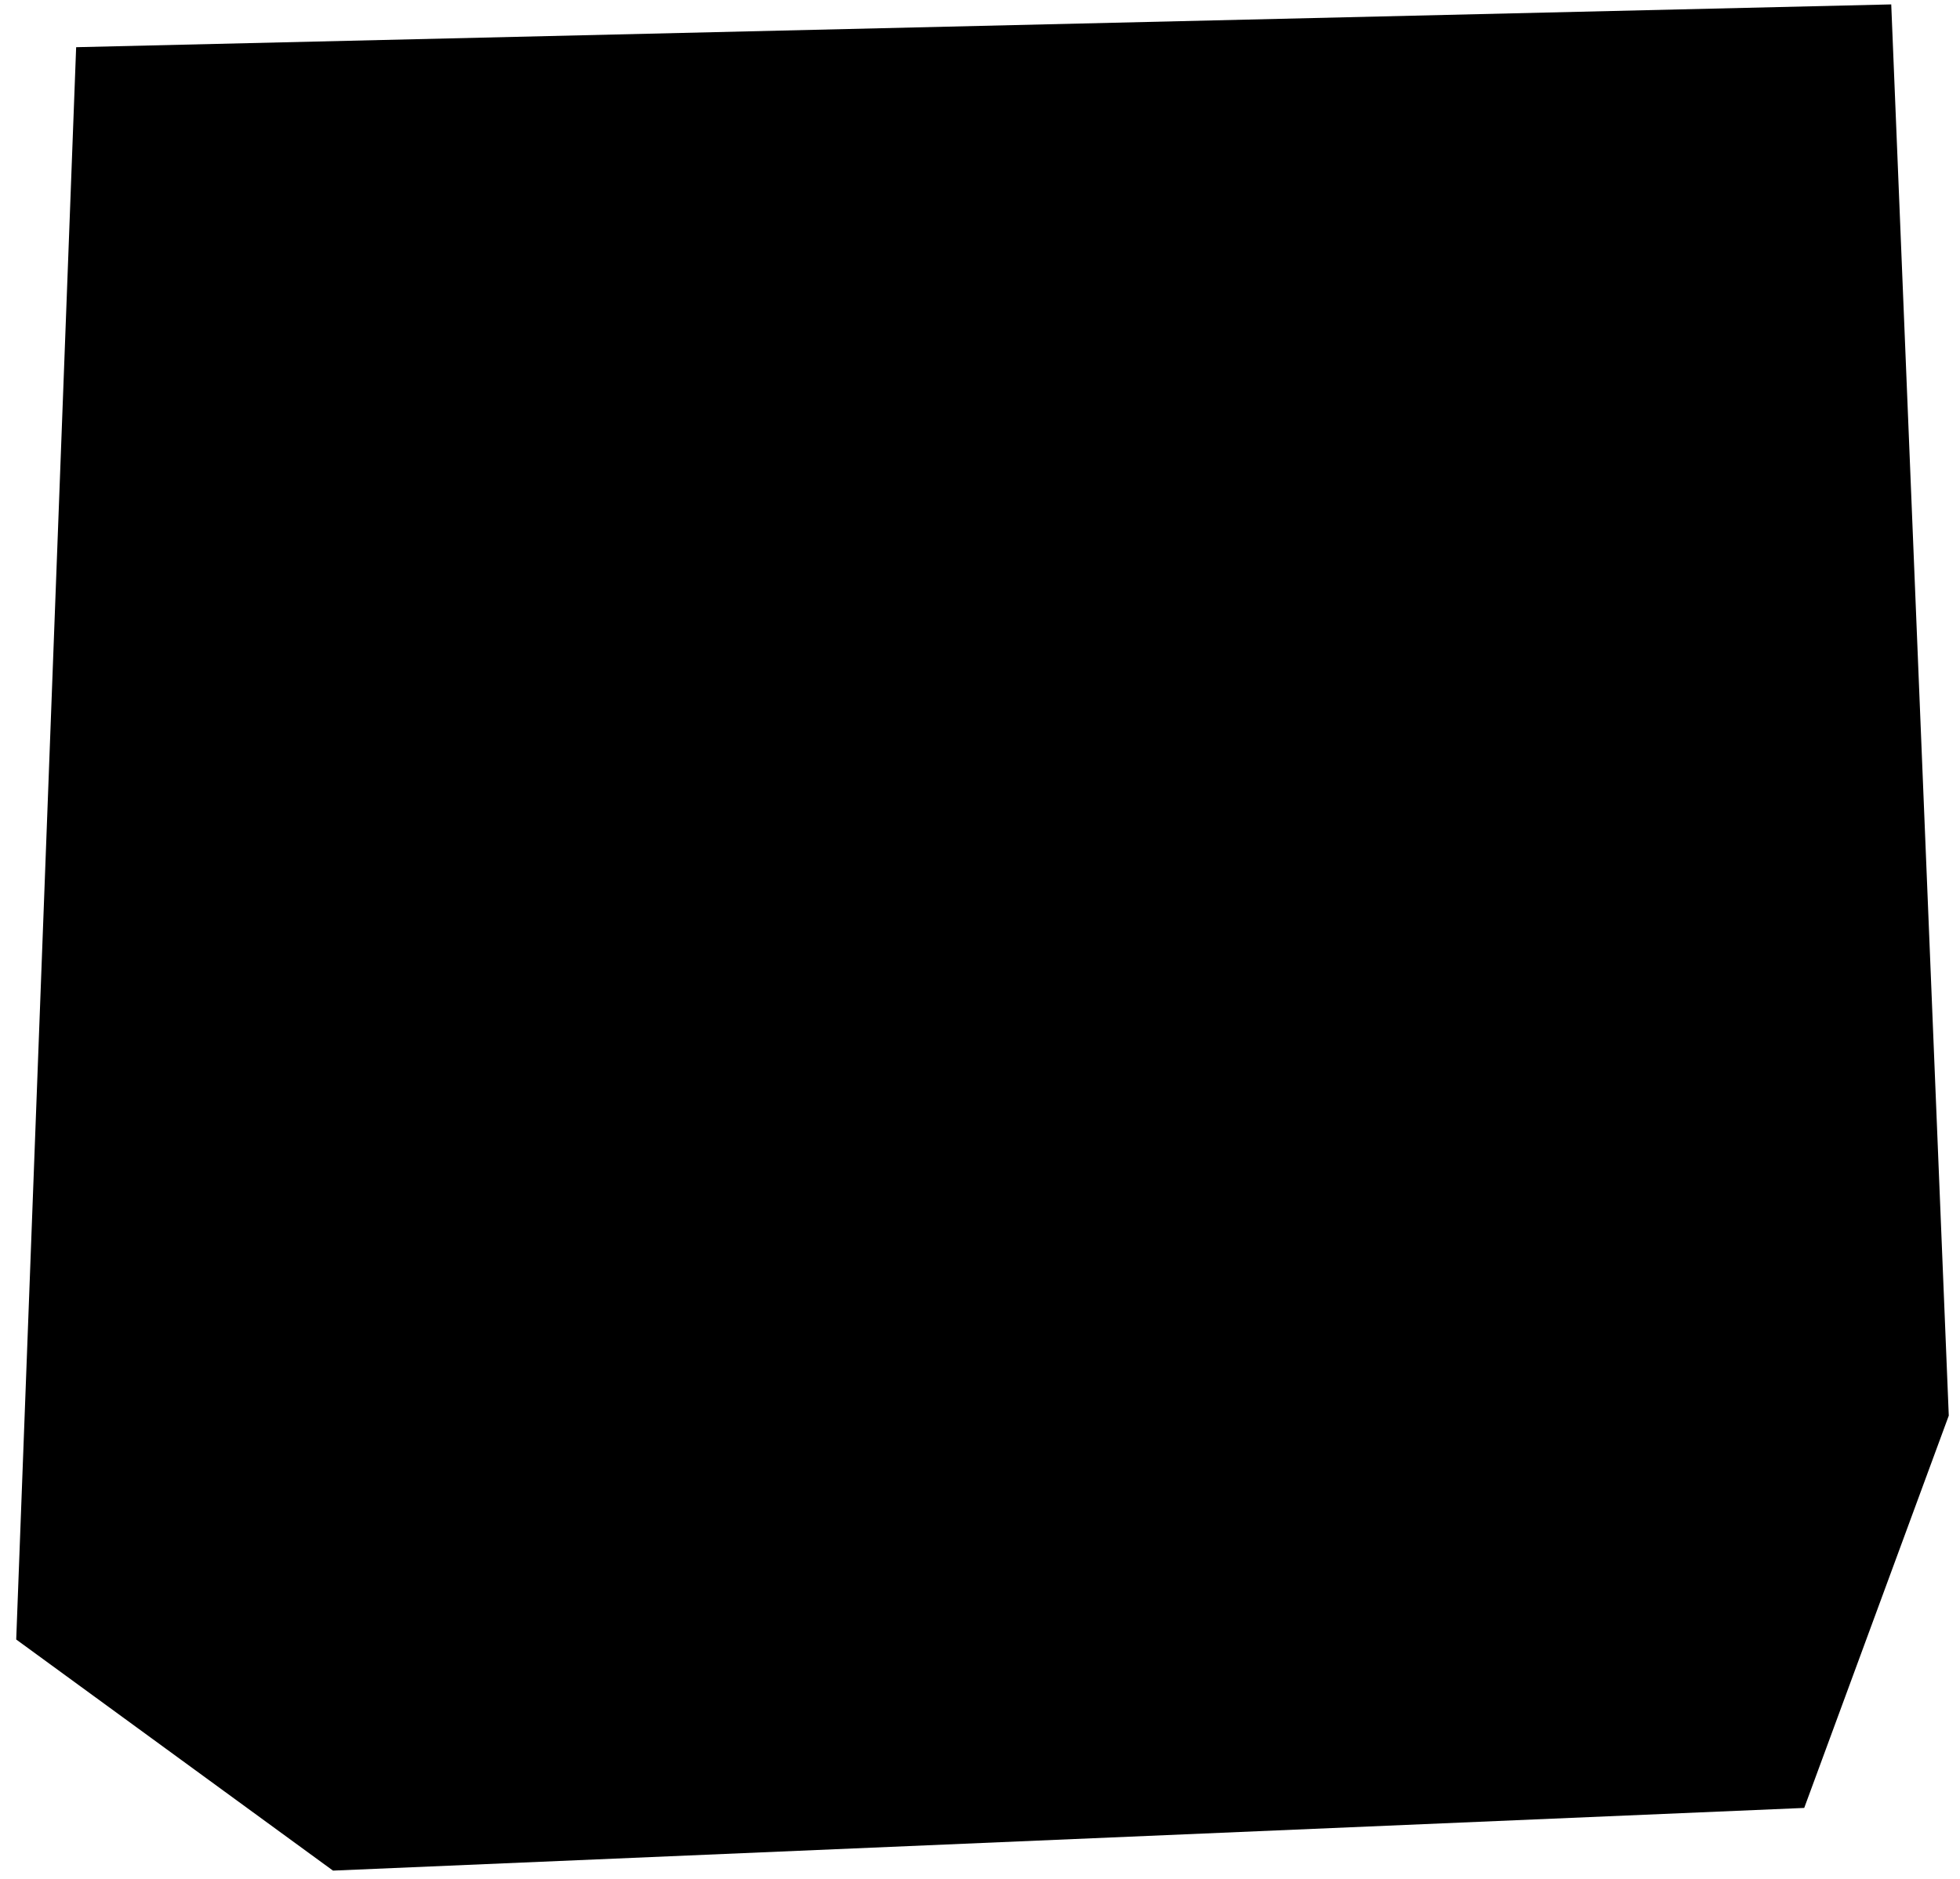 <svg xmlns="http://www.w3.org/2000/svg" width="73" height="70" viewBox="0 0 73 70" fill="none"><path d="M0.604 61.071L2.836 1.758L70.439 0.164L72.582 52.732L67.198 67.345L12.402 69.68L0.604 61.071Z" fill="#BBFF6F" style="fill:#BBFF6F;fill:color(display-p3 0.733 1 0.435);fill-opacity:1;"/><g clip-path="url(#clip0_540_3145)"><path d="M13.223 6.34H28.756C28.756 6.34 33.371 6.34 33.371 10.956V26.488C33.371 26.488 33.371 31.104 28.756 31.104H13.223C13.223 31.104 8.607 31.104 8.607 26.488V10.956C8.607 10.956 8.607 6.34 13.223 6.34Z" fill="black" style="fill:black;fill-opacity:1;"/><path d="M43.85 6.34H59.383C59.383 6.34 63.998 6.34 63.998 10.956V26.488C63.998 26.488 63.998 31.104 59.383 31.104H43.85C43.85 31.104 39.234 31.104 39.234 26.488V10.956C39.234 10.956 39.234 6.34 43.85 6.34Z" fill="black" style="fill:black;fill-opacity:1;"/><path d="M13.223 36.966H28.756C28.756 36.966 33.371 36.966 33.371 41.582V57.114C33.371 57.114 33.371 61.73 28.756 61.73H13.223C13.223 61.73 8.607 61.73 8.607 57.114V41.582C8.607 41.582 8.607 36.966 13.223 36.966Z" fill="black" style="fill:black;fill-opacity:1;"/><path d="M60.536 46.729H54.766V40.959C54.766 40.347 54.523 39.76 54.09 39.327C53.657 38.894 53.07 38.651 52.458 38.651C51.846 38.651 51.259 38.894 50.826 39.327C50.393 39.76 50.15 40.347 50.15 40.959V46.729H44.38C43.768 46.729 43.181 46.972 42.748 47.405C42.315 47.837 42.072 48.424 42.072 49.036C42.072 49.649 42.315 50.236 42.748 50.668C43.181 51.101 43.768 51.344 44.38 51.344H50.15V57.114C50.15 57.726 50.393 58.313 50.826 58.746C51.259 59.179 51.846 59.422 52.458 59.422C53.07 59.422 53.657 59.179 54.09 58.746C54.523 58.313 54.766 57.726 54.766 57.114V51.344H60.536C61.148 51.344 61.735 51.101 62.167 50.668C62.6 50.236 62.843 49.649 62.843 49.036C62.843 48.424 62.6 47.837 62.167 47.405C61.735 46.972 61.148 46.729 60.536 46.729Z" fill="black" style="fill:black;fill-opacity:1;"/></g><defs><clipPath id="clip0_540_3145"><rect width="55.39" height="55.39" fill="white" style="fill:white;fill-opacity:1;" transform="translate(8.607 6.34)"/></clipPath></defs></svg>